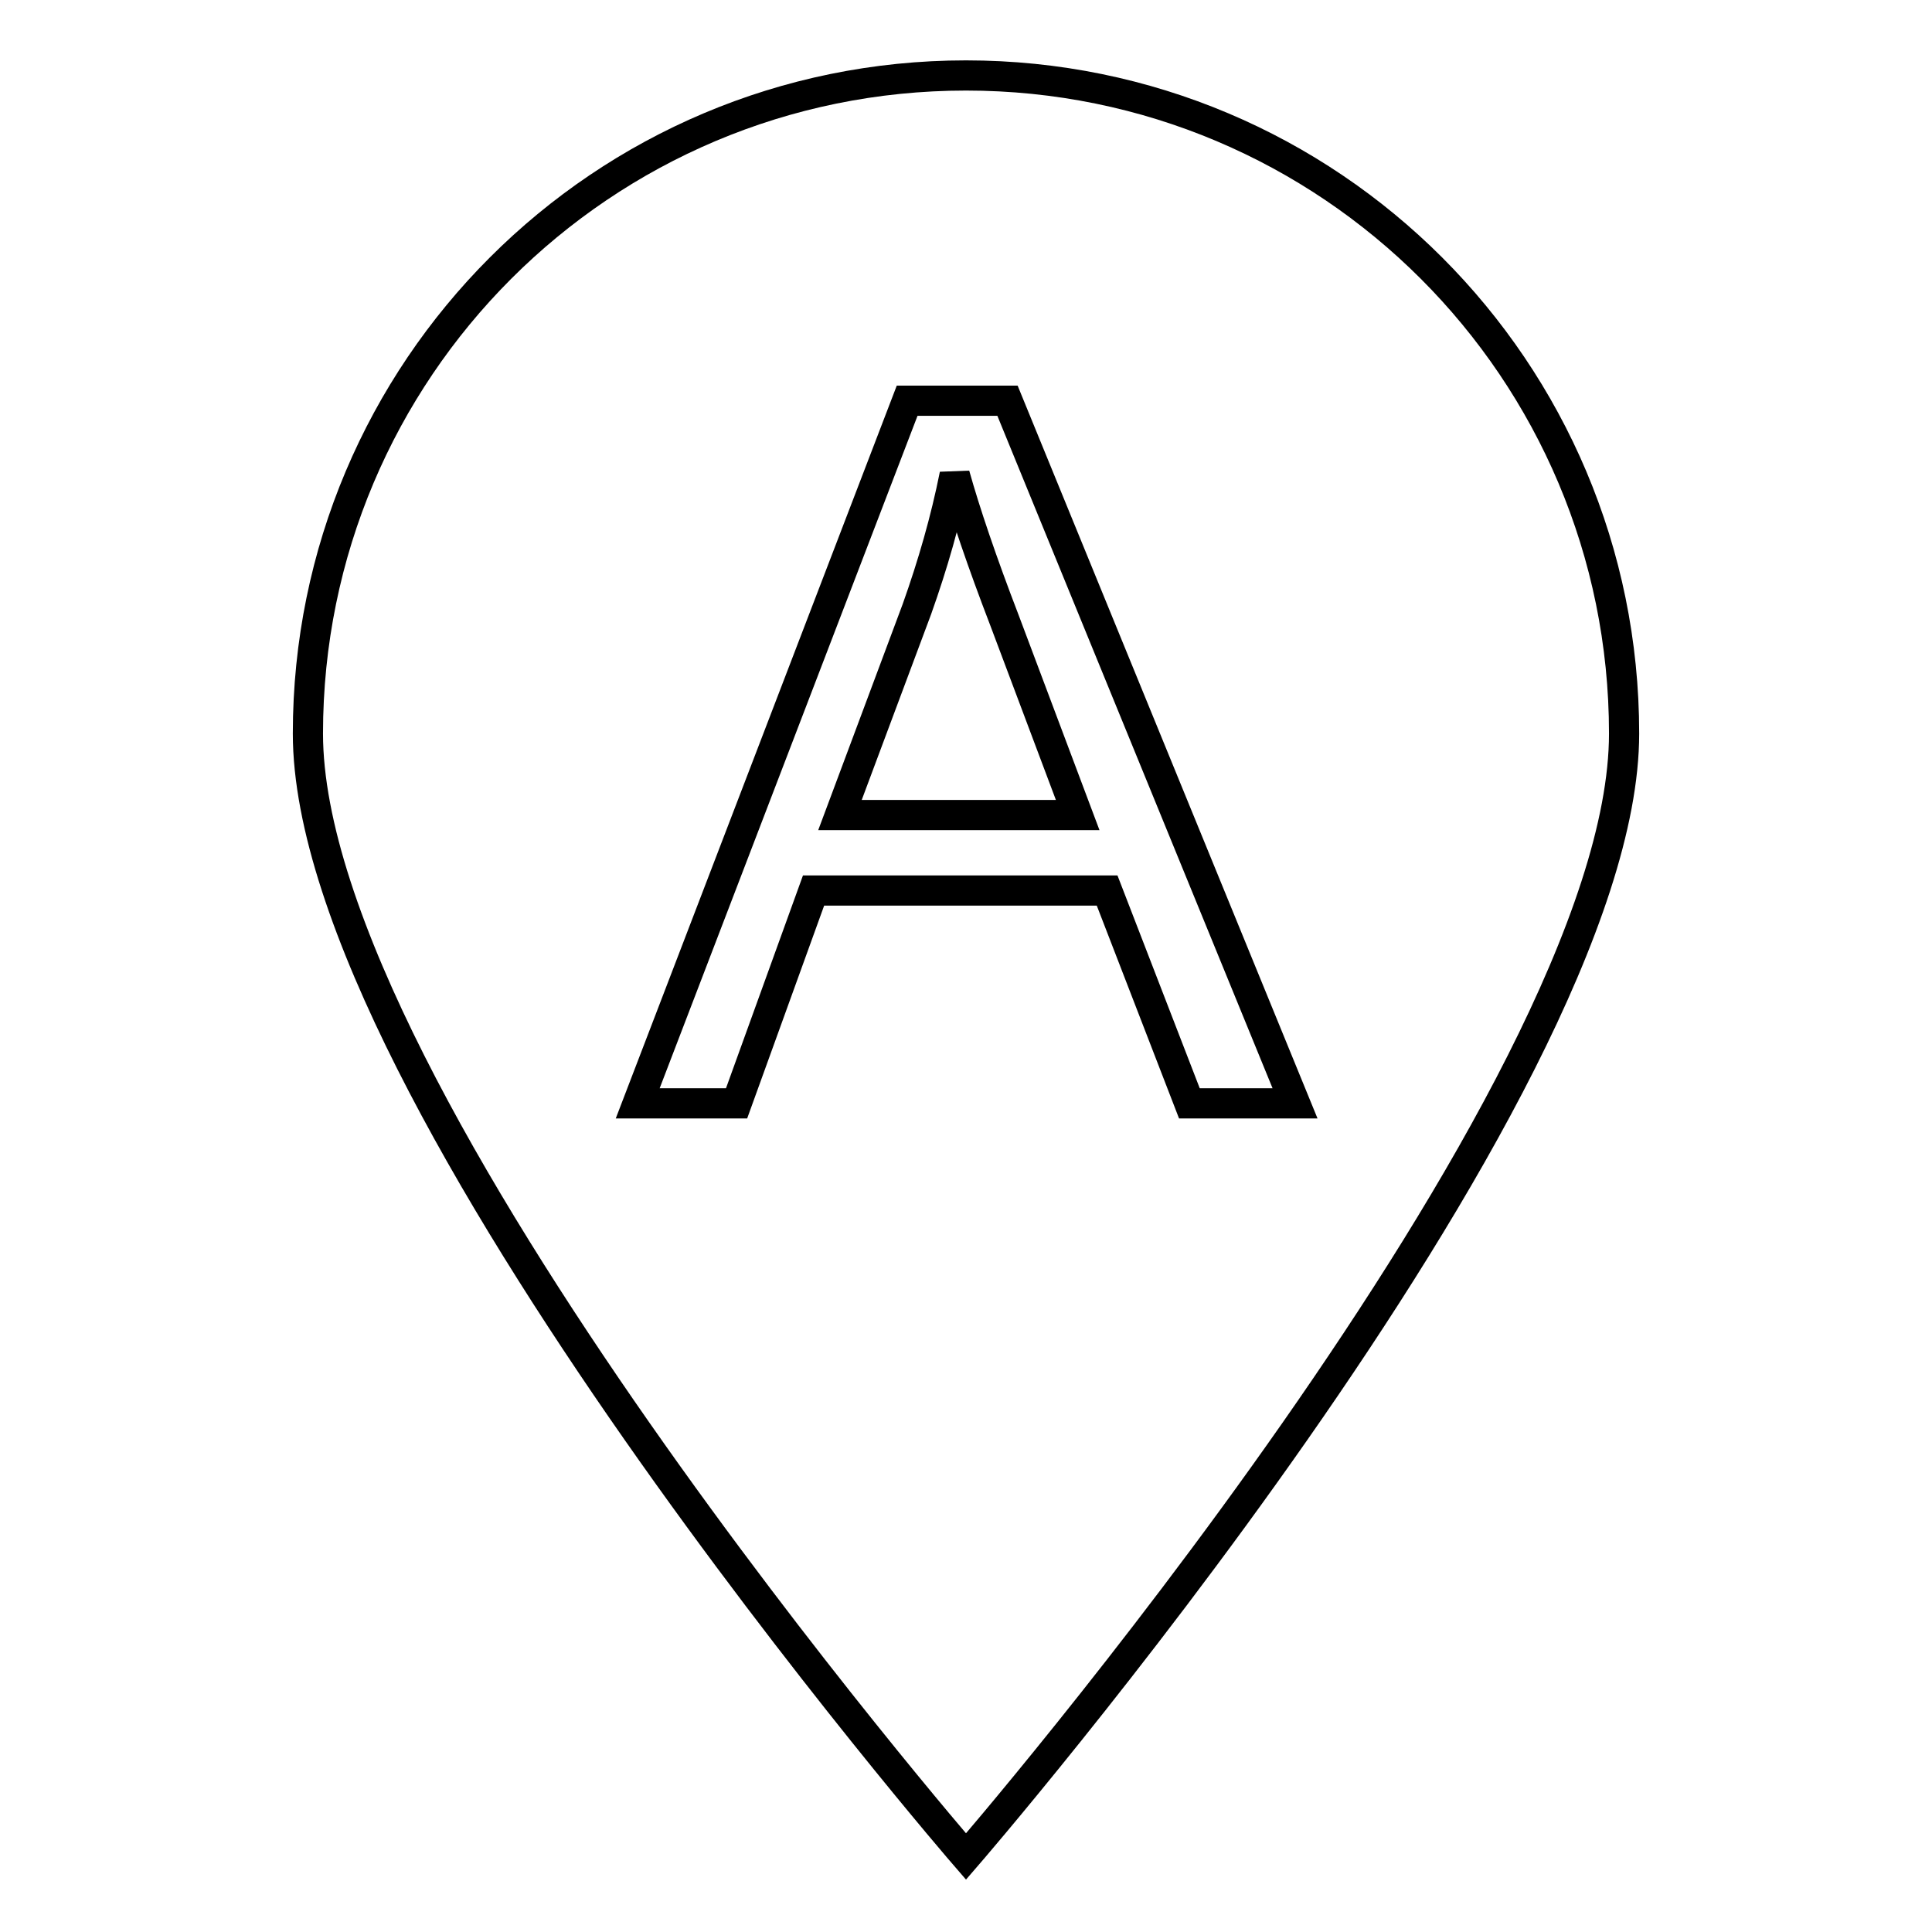 <?xml version="1.0" encoding="utf-8"?>
<!-- Svg Vector Icons : http://www.onlinewebfonts.com/icon -->
<!DOCTYPE svg PUBLIC "-//W3C//DTD SVG 1.1//EN" "http://www.w3.org/Graphics/SVG/1.1/DTD/svg11.dtd">
<svg version="1.1" xmlns="http://www.w3.org/2000/svg" xmlns:xlink="http://www.w3.org/1999/xlink" x="0px" y="0px" viewBox="0 0 256 256" enable-background="new 0 0 256 256" xml:space="preserve">
<g><g><path stroke-width="4" fill-opacity="0" stroke="#000000"  d="M215.2,97.2C215.2,145.3,128,246,128,246S40.8,145.3,40.8,97.2C40.8,49,79.8,10,128,10S215.2,49,215.2,97.2"/><path stroke-width="4" fill-opacity="0" stroke="#000000"  d="M84.5,146.2l35.7-93.1h13.3l38.1,93.1h-14L146.7,118h-38.9l-10.2,28.2H84.5z M111.3,108h31.5l-9.7-25.8c-3-7.8-5.2-14.3-6.6-19.3c-1.2,6-2.9,11.9-5,17.8L111.3,108z"/></g></g>
</svg>